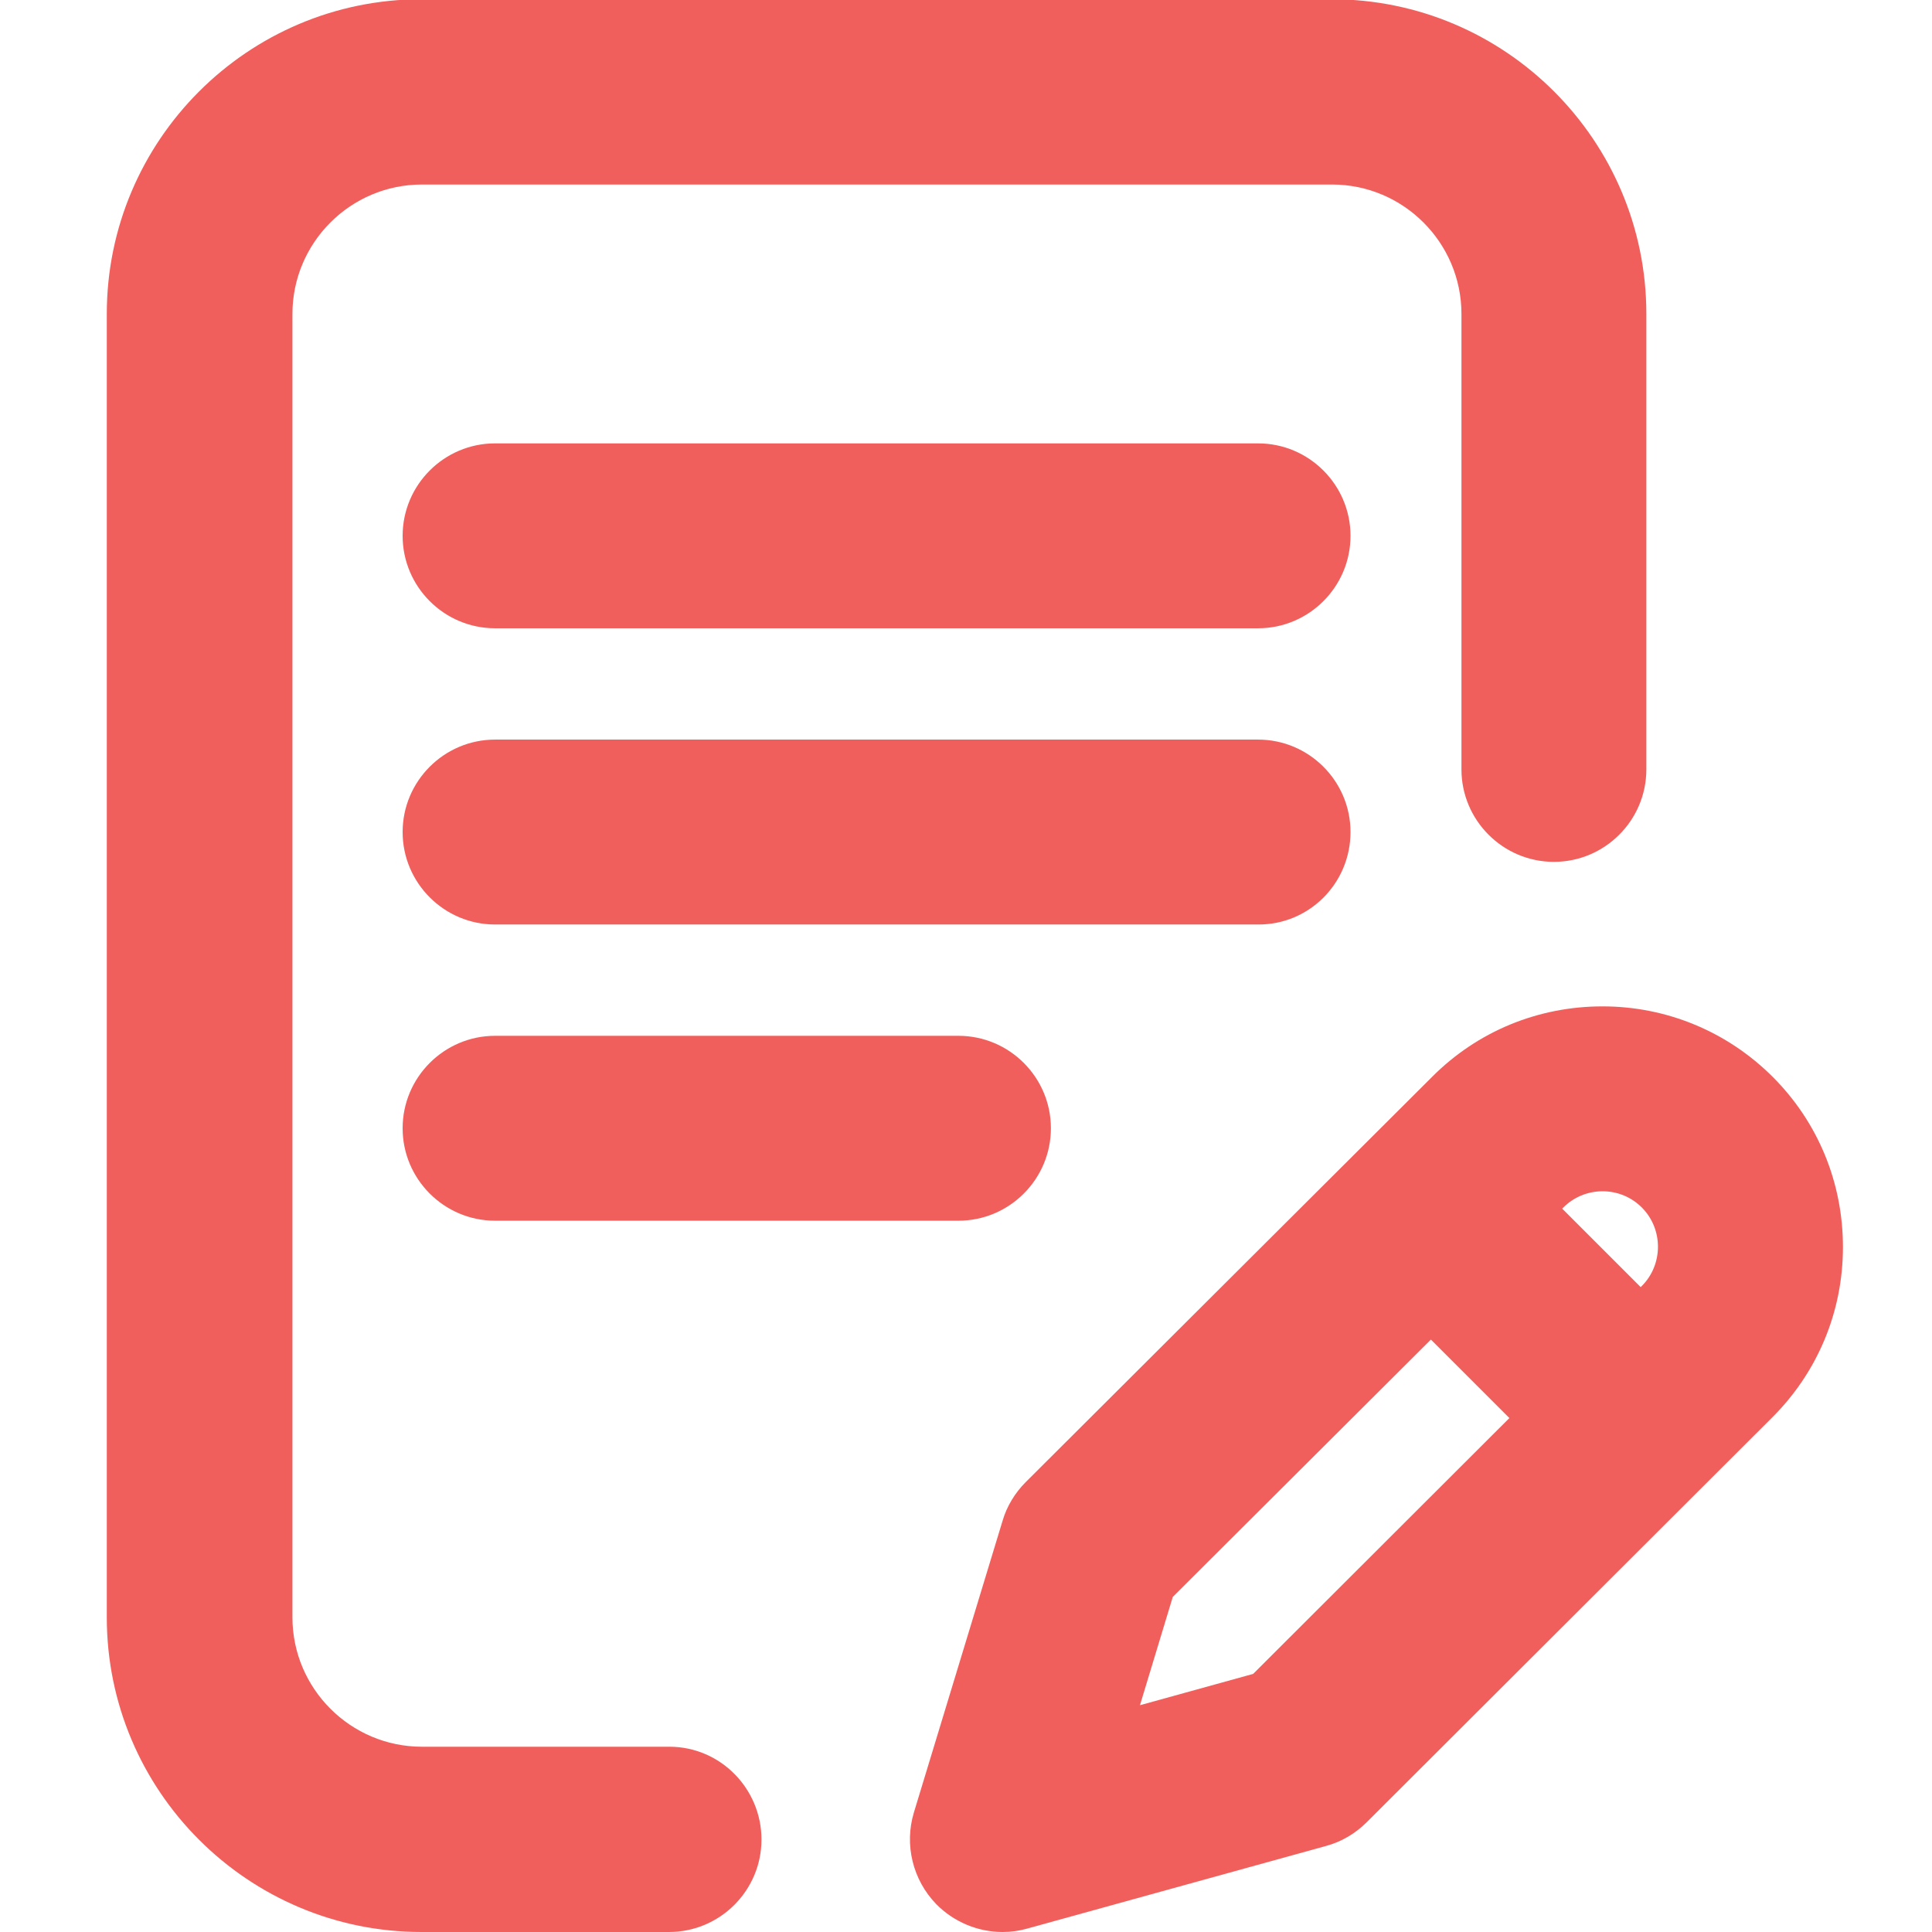 <?xml version="1.0" encoding="utf-8"?>
<!-- Generator: Adobe Illustrator 22.0.1, SVG Export Plug-In . SVG Version: 6.00 Build 0)  -->
<svg version="1.1" id="Capa_1" xmlns="http://www.w3.org/2000/svg" xmlns:xlink="http://www.w3.org/1999/xlink" x="0px" y="0px"
	 viewBox="0 0 512 512" style="enable-background:new 0 0 512 512;" xml:space="preserve">
<style type="text/css">
	.st0{fill:#F15F5C;}
</style>
<g>
	<path class="st0" d="M357.9,220.5c0-13.5-11-24.5-24.5-24.5H131.2c-13.5,0-24.5,11-24.5,24.5c0,13.5,11,24.5,24.5,24.5h202.2
		C346.9,245.1,357.9,234.1,357.9,220.5z"/>
	<path class="st0" d="M131.2,274.5c-13.5,0-24.5,11-24.5,24.5s11,24.5,24.5,24.5H254c13.5,0,24.5-11,24.5-24.5s-11-24.5-24.5-24.5
		H131.2z"/>
	<path class="st0" d="M177.4,462.9h-65.6c-18.9,0-34.3-15.4-34.3-34.3V83.2c0-18.9,15.4-34.3,34.3-34.3H353
		c18.9,0,34.3,15.4,34.3,34.3v120.7c0,13.5,11,24.5,24.5,24.5s24.5-11,24.5-24.5V83.2c0-46-37.4-83.4-83.4-83.4H111.7
		c-46,0-83.4,37.4-83.4,83.4v345.4c0,46,37.4,83.4,83.4,83.4h65.6c13.5,0,24.5-11,24.5-24.5S190.9,462.9,177.4,462.9z"/>
	<path class="st0" d="M469.8,285.4c-12-12-28.1-18.7-45.1-18.7c-17.1,0-33.1,6.6-45.1,18.6L271.8,392.8c-2.8,2.8-5,6.4-6.1,10.2
		l-23.5,77.3c-2.6,8.6-0.3,17.9,5.9,24.3c4.6,4.7,11,7.4,17.6,7.4c2.2,0,4.4-0.3,6.5-0.9l79.2-21.9c4.1-1.1,7.8-3.3,10.8-6.3
		l107.5-107.3c12-12,18.7-28,18.7-45.1C488.4,313.4,481.8,297.4,469.8,285.4z M302.1,451.9l8.7-28.7l68.4-68.2l20.8,20.8l-67.9,67.8
		L302.1,451.9z M424.7,315.7c3.9,0,7.6,1.5,10.4,4.3c5.7,5.7,5.7,15.1,0,20.8l-0.3,0.3l-20.8-20.8l0.3-0.3
		C417,317.3,420.7,315.7,424.7,315.7z"/>
	<path class="st0" d="M333.4,117.5H131.2c-13.5,0-24.5,11-24.5,24.5c0,13.5,11,24.5,24.5,24.5h202.2c13.5,0,24.5-11,24.5-24.5
		C357.9,128.5,346.9,117.5,333.4,117.5z"/>
</g>
</svg>
